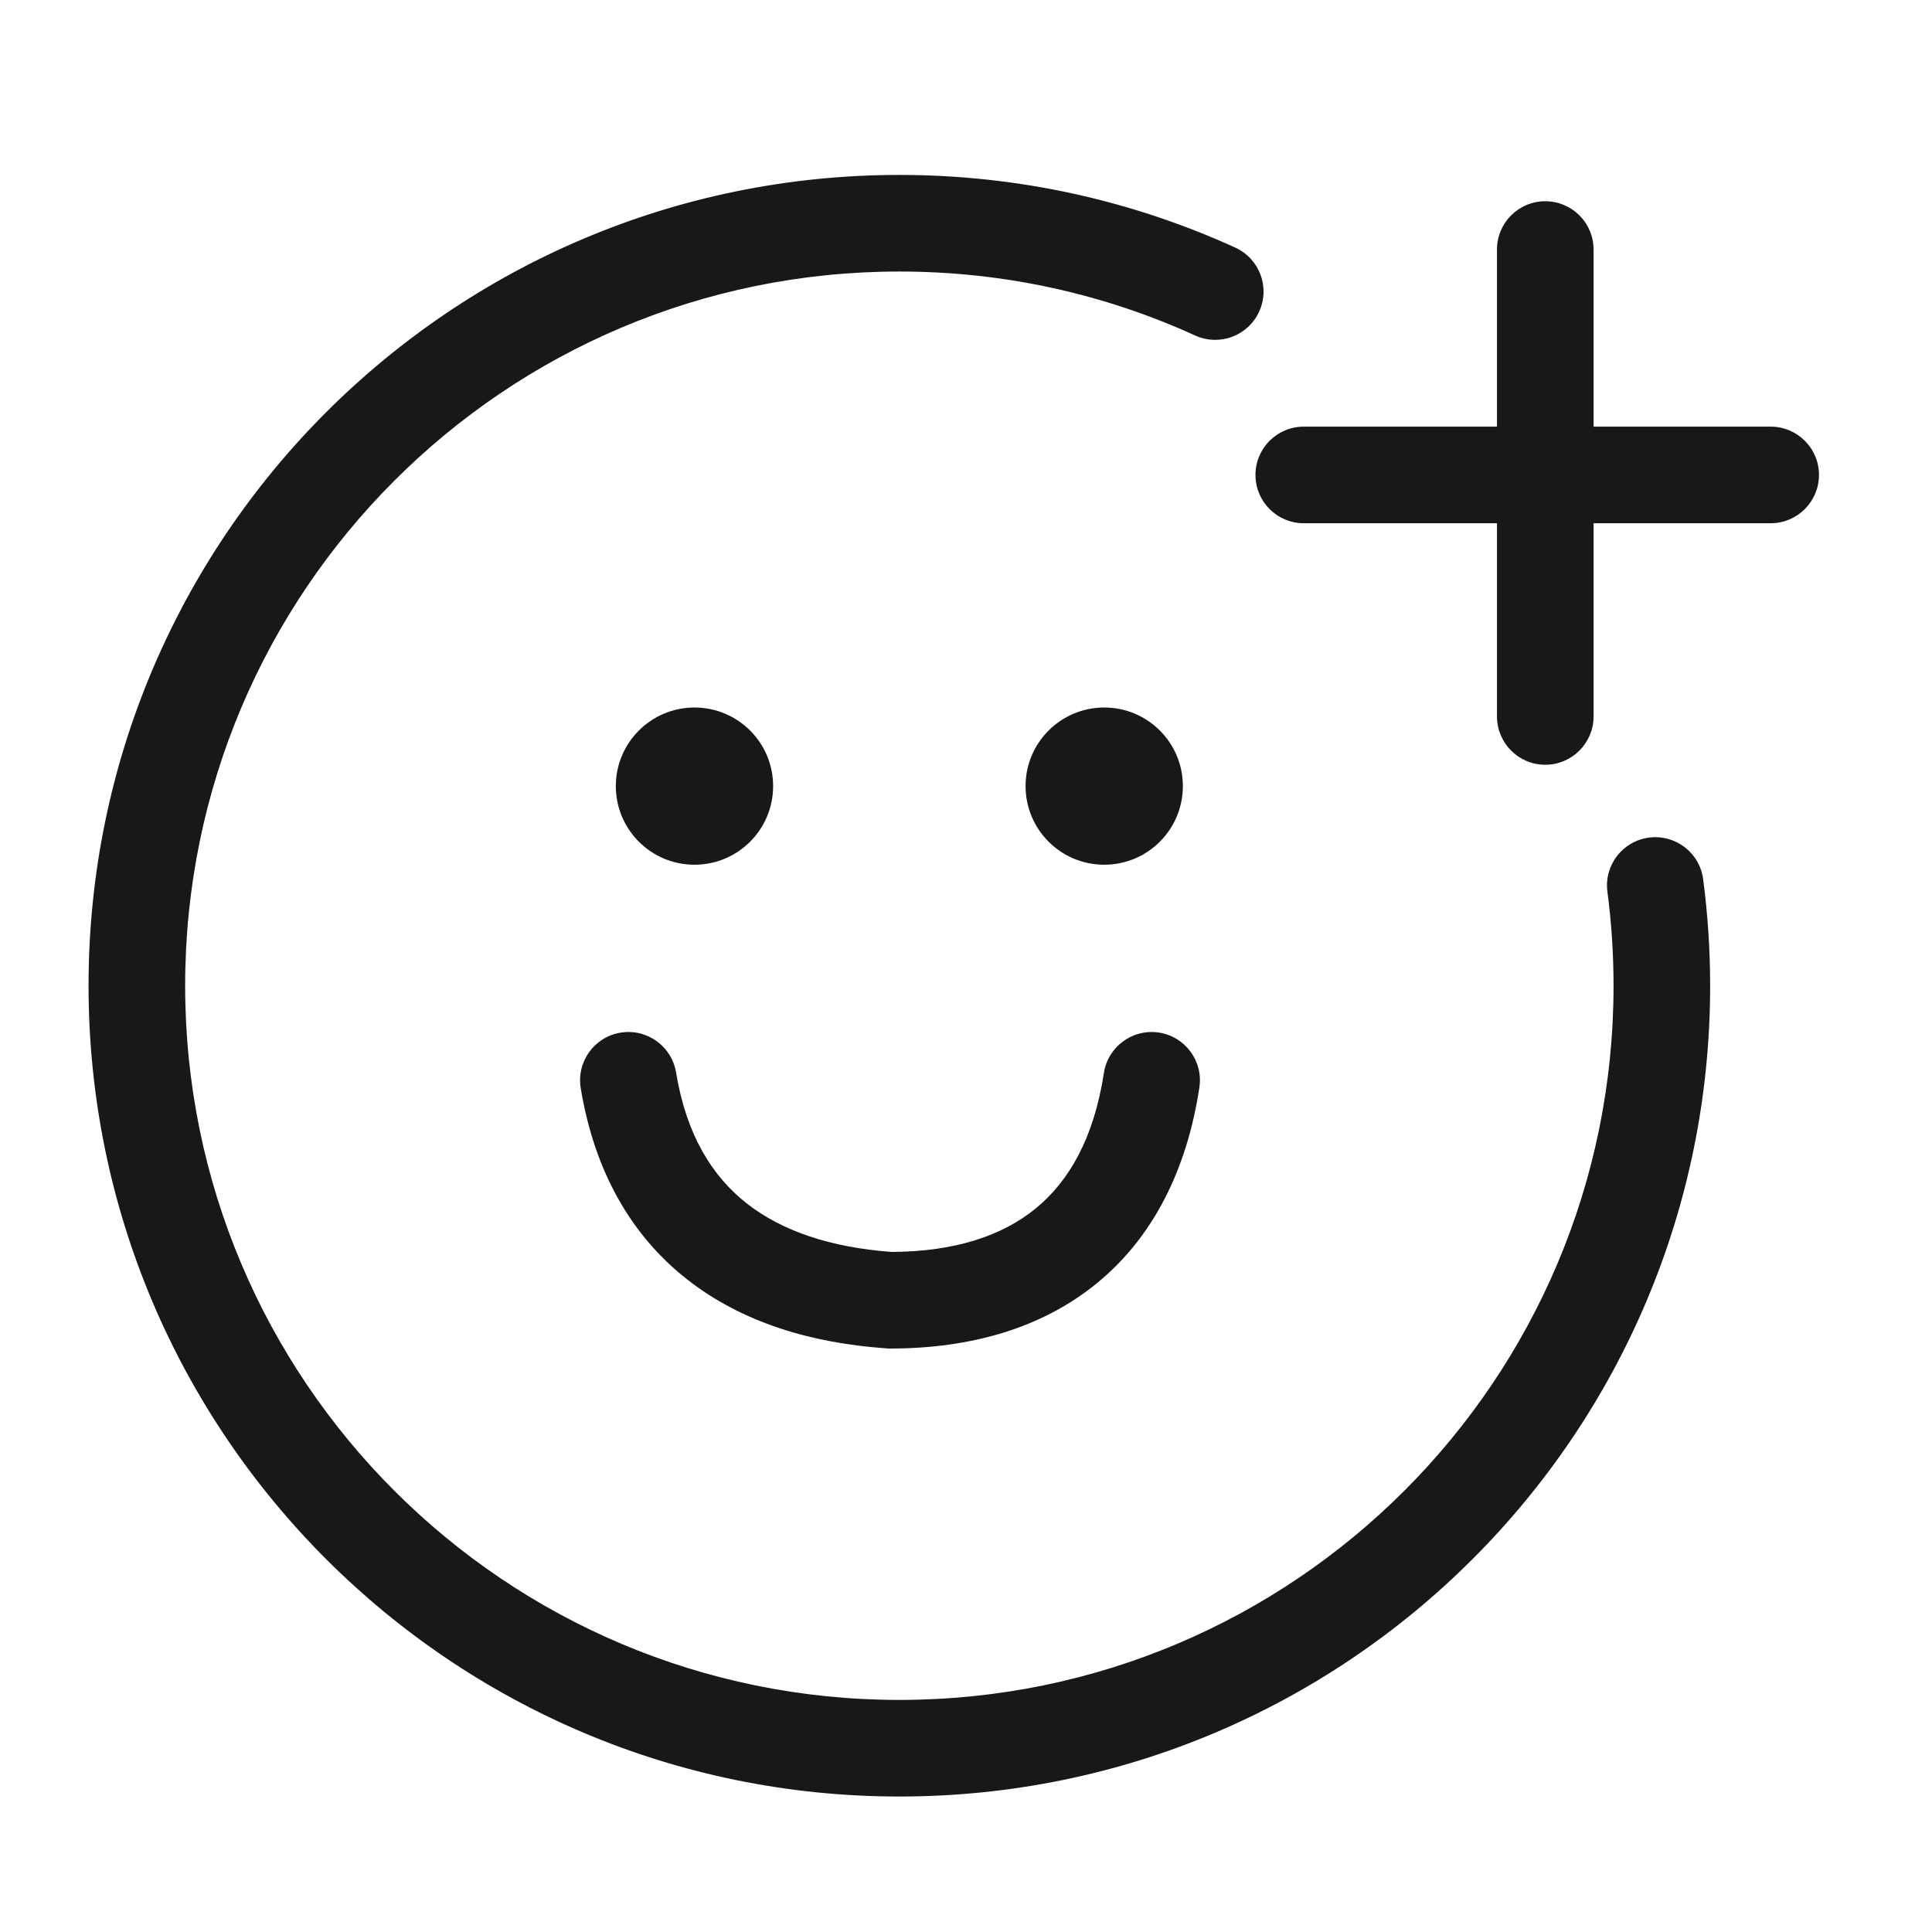 <svg width="24" height="24" viewBox="0 0 24 24" fill="none" xmlns="http://www.w3.org/2000/svg">
<path fill-rule="evenodd" clip-rule="evenodd" d="M2.3 12.245C2.3 7.345 6.272 3.373 11.172 3.373C12.484 3.373 13.728 3.657 14.847 4.168C15.149 4.305 15.505 4.172 15.642 3.87C15.78 3.569 15.646 3.213 15.345 3.076C14.073 2.496 12.659 2.173 11.172 2.173C5.609 2.173 1.1 6.682 1.1 12.245C1.1 17.807 5.609 22.317 11.172 22.317C16.734 22.317 21.244 17.807 21.244 12.245C21.244 11.797 21.214 11.355 21.157 10.921C21.114 10.593 20.813 10.362 20.484 10.405C20.156 10.448 19.924 10.749 19.968 11.078C20.018 11.459 20.044 11.849 20.044 12.245C20.044 17.145 16.071 21.117 11.172 21.117C6.272 21.117 2.3 17.145 2.3 12.245ZM14.694 9.765C14.694 9.226 14.257 8.789 13.717 8.789C13.178 8.789 12.74 9.226 12.74 9.765C12.74 10.305 13.178 10.742 13.717 10.742C14.257 10.742 14.694 10.305 14.694 9.765ZM8.627 8.789C9.167 8.789 9.604 9.226 9.604 9.765C9.604 10.305 9.167 10.742 8.627 10.742C8.088 10.742 7.65 10.305 7.65 9.765C7.65 9.226 8.088 8.789 8.627 8.789ZM8.398 13.322C8.344 12.995 8.035 12.774 7.708 12.828C7.381 12.882 7.16 13.191 7.214 13.518C7.385 14.552 7.84 15.348 8.537 15.894C9.222 16.432 10.088 16.686 11.014 16.75L11.035 16.752H11.056C12.051 16.752 12.941 16.503 13.629 15.938C14.321 15.371 14.742 14.54 14.899 13.51C14.949 13.183 14.724 12.877 14.397 12.827C14.069 12.777 13.763 13.002 13.713 13.329C13.589 14.136 13.282 14.671 12.868 15.01C12.454 15.35 11.866 15.548 11.077 15.552C10.316 15.496 9.714 15.292 9.277 14.95C8.848 14.613 8.527 14.102 8.398 13.322ZM18.596 3.1C18.596 2.768 18.864 2.5 19.196 2.5C19.527 2.5 19.796 2.768 19.796 3.1V5.3H21.996C22.327 5.3 22.596 5.568 22.596 5.9C22.596 6.231 22.327 6.5 21.996 6.5H19.796V8.9C19.796 9.231 19.527 9.5 19.196 9.5C18.864 9.5 18.596 9.231 18.596 8.9V6.5H16.196C15.864 6.5 15.596 6.231 15.596 5.9C15.596 5.568 15.864 5.3 16.196 5.3H18.596V3.1Z" fill="#181818"/>
</svg>
